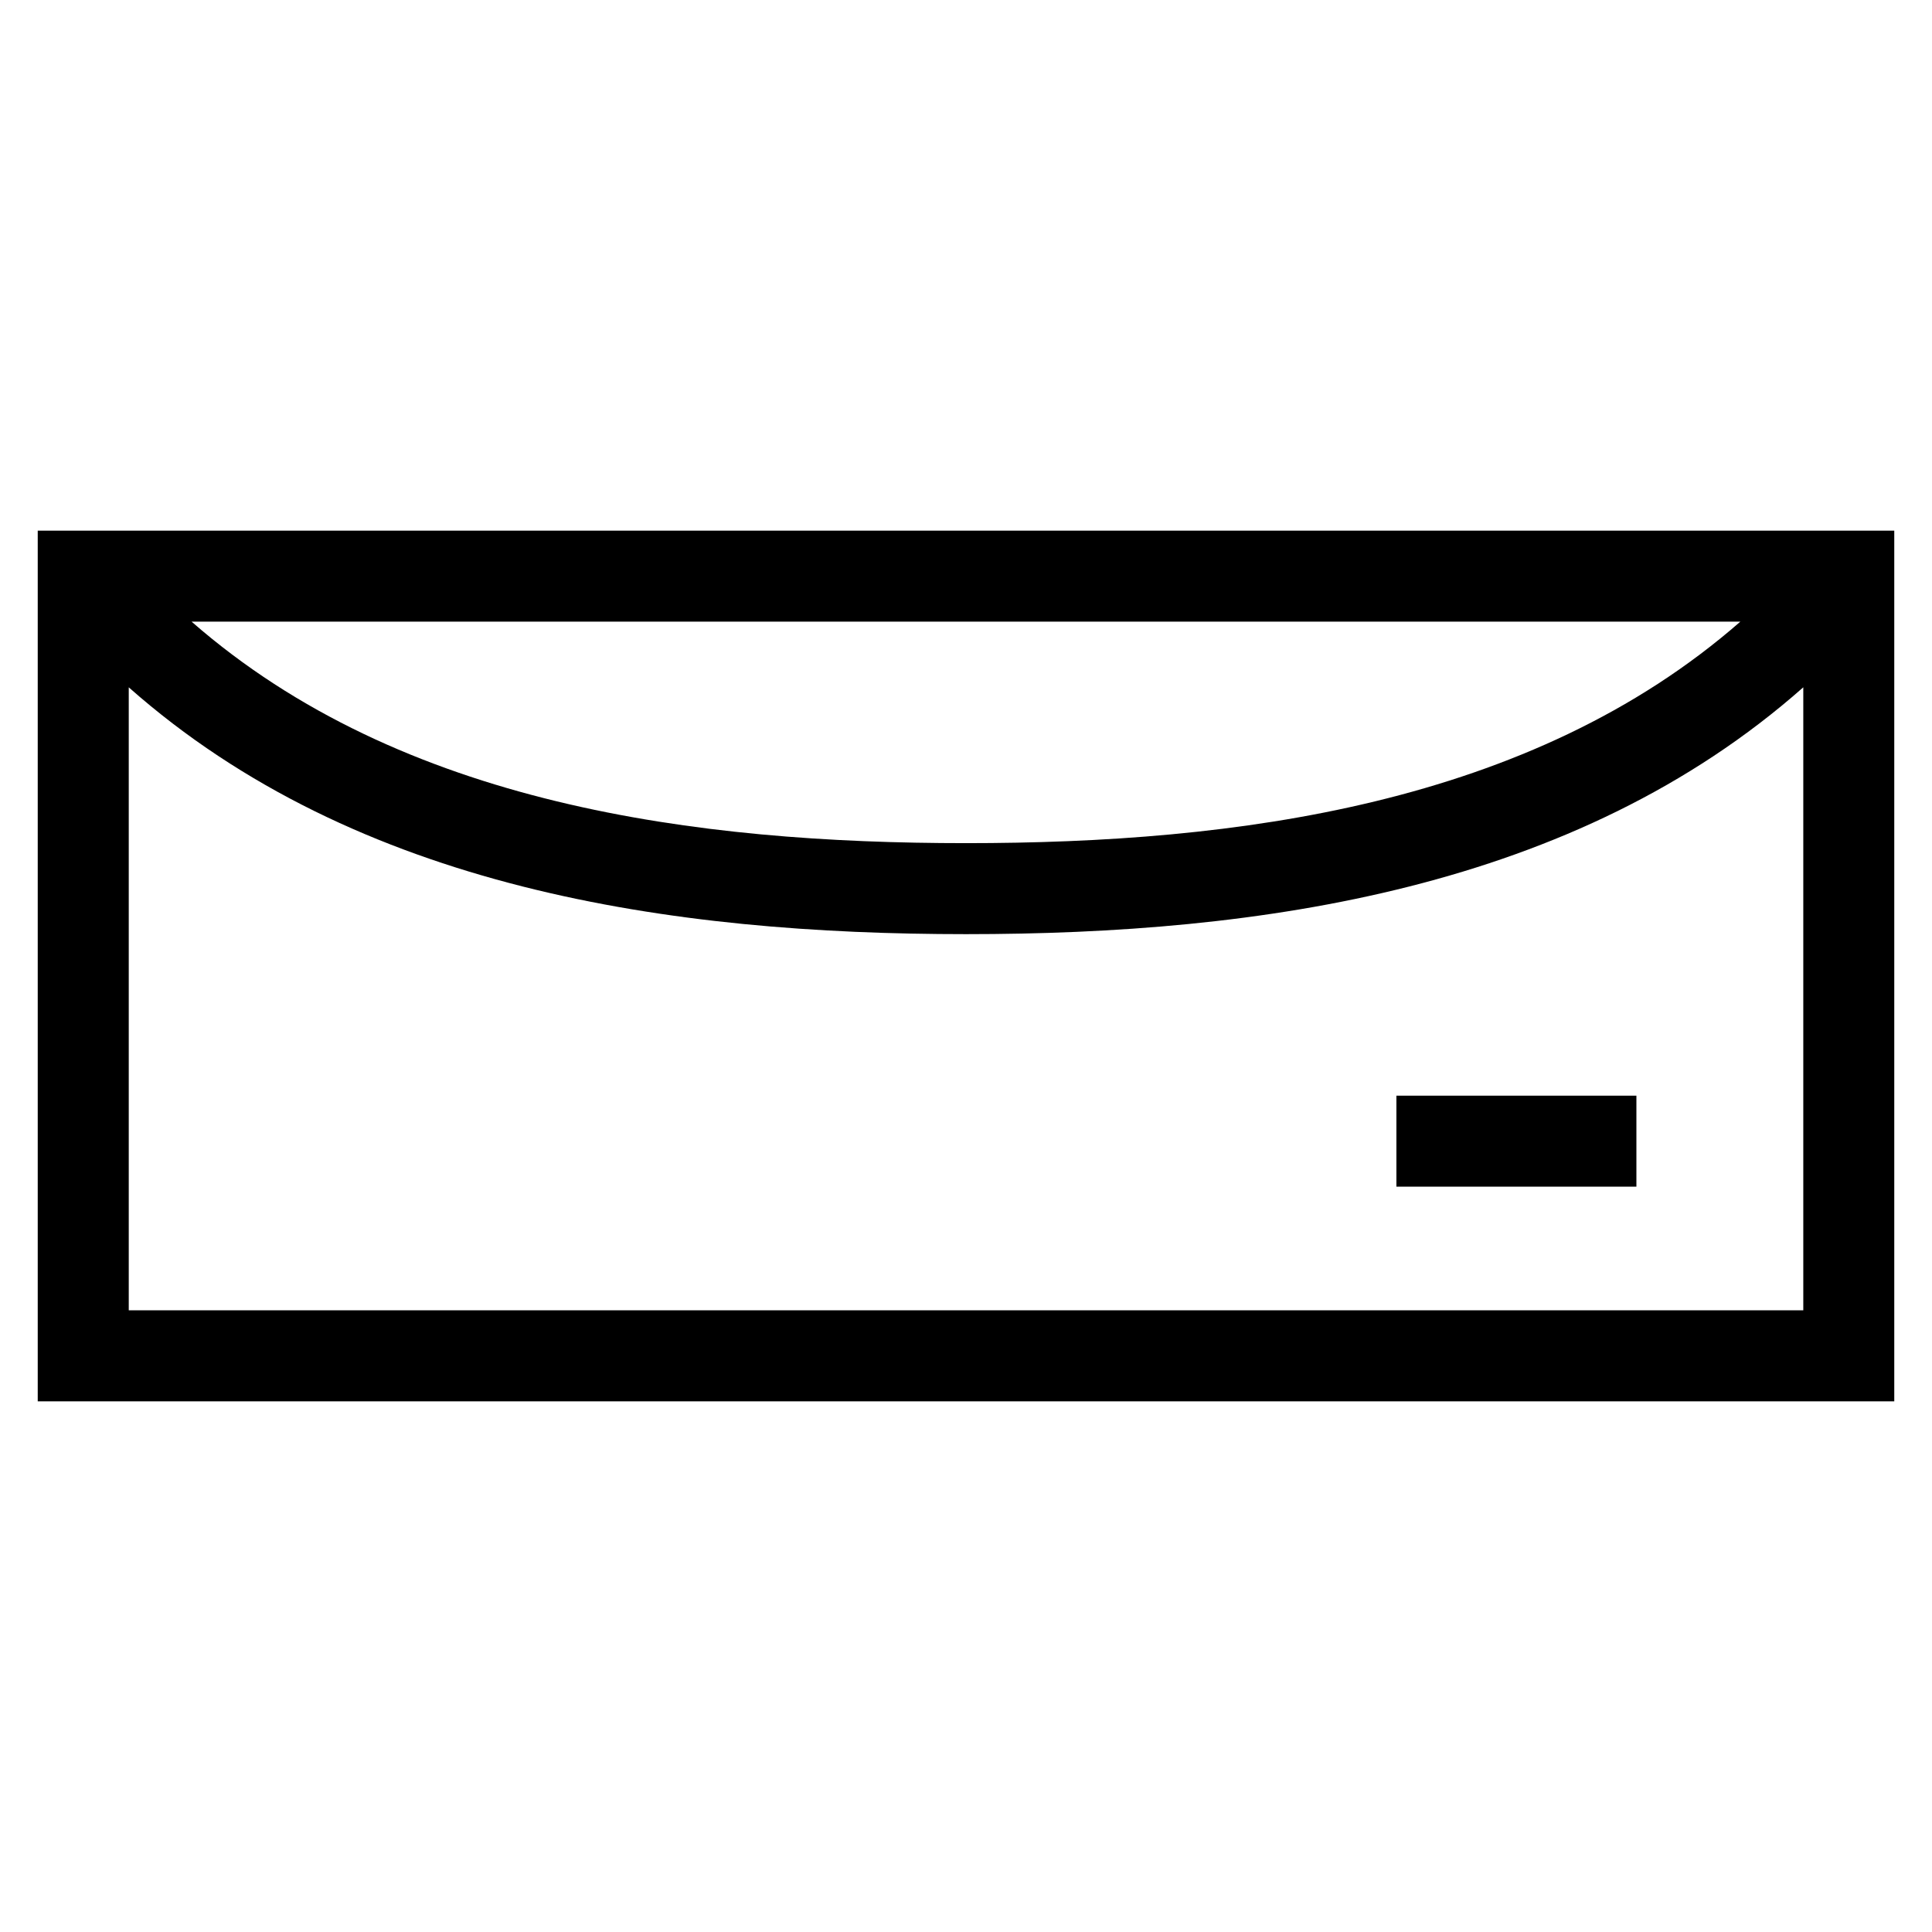 <?xml version="1.0" encoding="UTF-8"?>
<!-- Uploaded to: SVG Repo, www.svgrepo.com, Generator: SVG Repo Mixer Tools -->
<svg fill="#000000" width="800px" height="800px" version="1.1" viewBox="144 144 512 512" xmlns="http://www.w3.org/2000/svg">
 <path d="m646 284.63v230.74h-492v-230.74zm-131.94 149.73h63.605v24.113h-63.605zm-319.29-125.62c55.711 48.707 133.9 58.703 205.22 58.703 71.324 0 149.51-9.996 205.22-58.703zm427.11 17.41c-60.516 53.523-143.88 65.41-221.88 65.41s-161.37-11.883-221.88-65.41v165.09h443.77v-165.09z"/>
</svg>